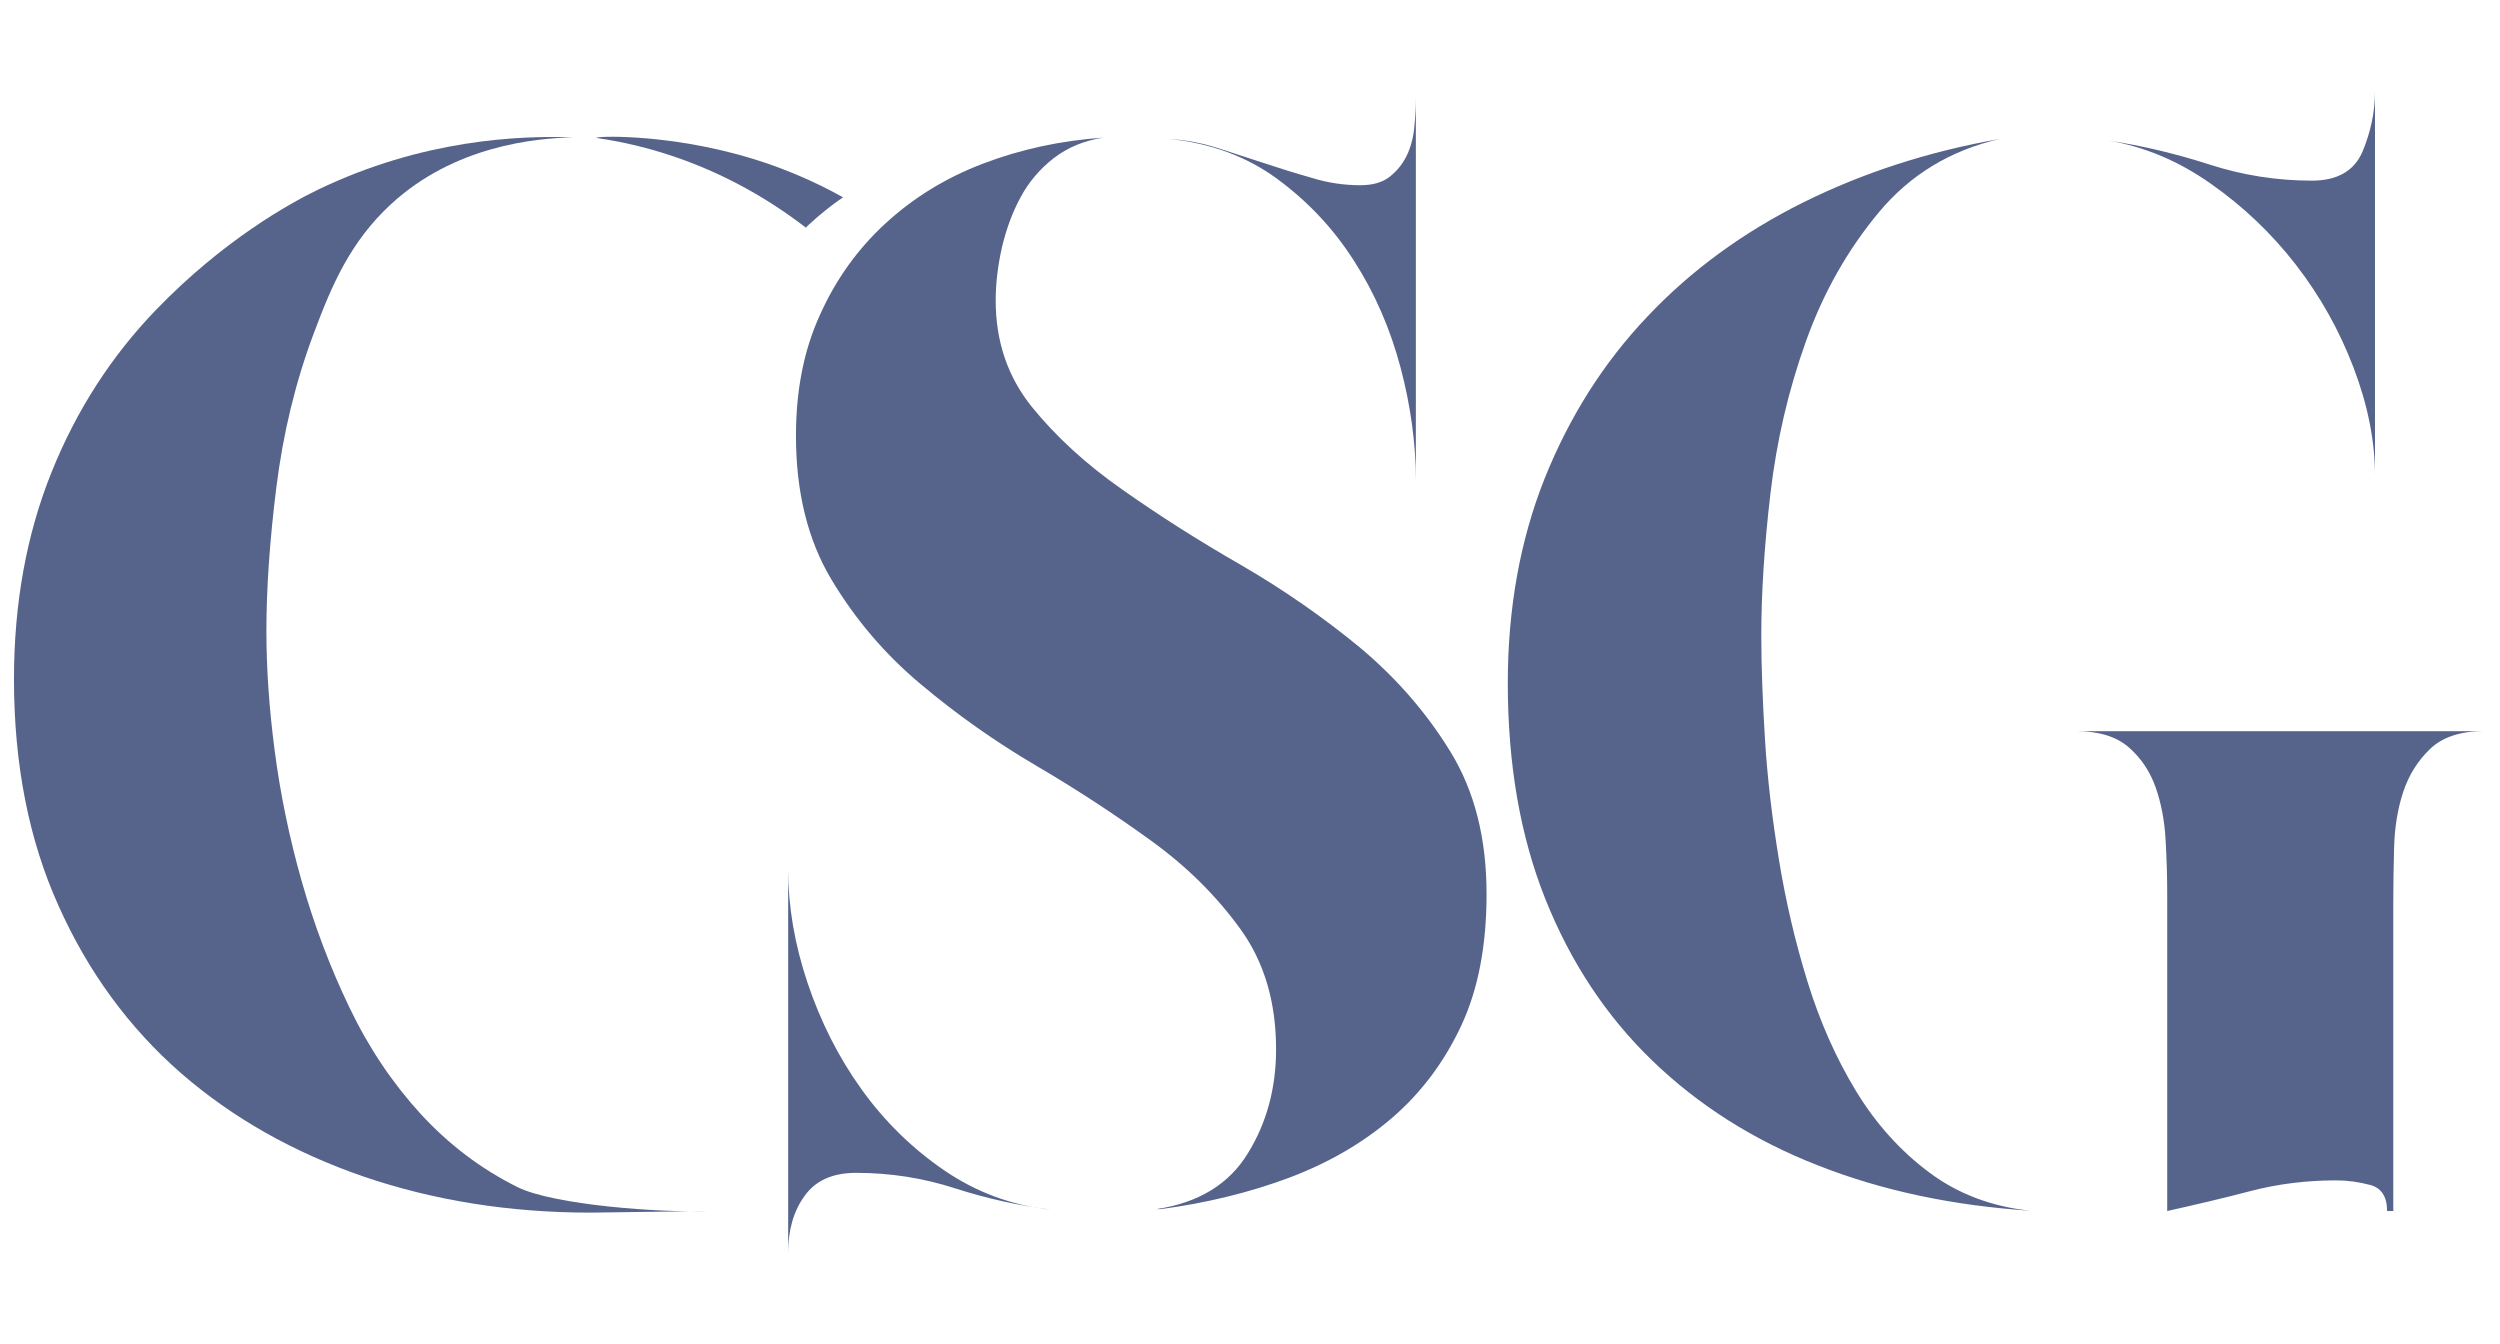 <svg xmlns="http://www.w3.org/2000/svg" xmlns:xlink="http://www.w3.org/1999/xlink" id="Layer_1" x="0px" y="0px" viewBox="0 0 930 500" style="enable-background:new 0 0 930 500;" xml:space="preserve"><style type="text/css">	.st0{fill:#56648C;}</style><path id="XMLID_8_" class="st0" d="M213.2,51.1c-14,0.3-44.2,3.1-67.8,24.9c-14.9,13.8-21.8,29.6-28.6,47.8 c-6.9,18.3-11.5,37.5-14,57.5c-2.5,20-3.7,37.9-3.7,53.5c0,13.7,1,28.6,3.1,44.6c2.1,16,5.4,32.1,10,48.3 c4.6,16.2,10.5,31.9,17.7,46.9c7.2,15.1,16.1,28.3,26.6,39.8c10.5,11.4,22.5,20.5,36,27.2c13.5,6.7,53.5,9.6,71,8.9l-43.8,0.6 c-30.1,0-58.3-4.5-84.4-13.4c-26.1-9-48.8-21.8-68.1-38.6C48,382.3,32.8,361.6,21.8,337c-11.1-24.6-16.6-52.7-16.6-84.4 c0-28.2,4.7-53.9,14-77c9.3-23.1,22.3-43.2,38.9-60.4c25-25.9,49.8-39.6,59.9-44.5C157.3,51.7,193.6,50.4,213.2,51.1"></path><path id="XMLID_7_" class="st0" d="M313.6,73.4c-4.4,3-8.5,6.3-12.4,9.9c-0.5,0.4-1,0.9-1.4,1.4c-13.5-10.4-32.9-22.3-58.3-29.3 c-6.9-1.9-13.5-3.2-19.7-4.1c0.1-0.7,23.4-1.4,50.1,5.5C289.6,61.3,303.6,67.8,313.6,73.4"></path><path class="st0" d="M293.2,466V323.5c0,13.7,2.4,27.8,7.2,42.1c4.8,14.3,11.4,27.5,20,39.5c8.6,12,18.9,22.1,30.9,30.3 c12,8.2,25.3,13.1,39.8,14.6c-12.2-1.5-24.2-4.2-36-8c-11.8-3.8-24-5.7-36.6-5.7c-8.8,0-15.2,2.9-19.2,8.6 C295.2,450.5,293.2,457.6,293.2,466 M410.5,51.2c-7.3,1.1-13.4,3.7-18.6,7.7c-5.1,4-9.3,8.9-12.3,14.6c-3.1,5.7-5.3,11.9-6.9,18.6 c-1.5,6.7-2.3,13.3-2.3,19.7c0,15.3,4.5,28.4,13.4,39.5c9,11.1,20.2,21.4,33.8,30.9c13.5,9.5,28.2,18.9,44.1,28 c15.8,9.2,30.5,19.4,44.1,30.6c13.5,11.3,24.8,24.2,33.8,38.9c9,14.7,13.4,32.3,13.4,52.9c0,19.1-3.1,35.4-9.4,48.9 c-6.3,13.5-14.9,25-25.7,34.3c-10.9,9.4-23.7,16.8-38.3,22.3c-14.7,5.5-30.6,9.4-47.8,11.7h-1.7c15.6-2.3,27-9.2,34-20.6 c7.1-11.4,10.6-24.4,10.6-38.9c0-17.5-4.4-32.4-13.2-44.6c-8.8-12.2-19.8-23.2-33.2-32.9c-13.4-9.7-27.7-19.1-42.9-28 c-15.3-9-29.6-19.1-42.9-30.3c-13.4-11.2-24.4-24.2-33.2-38.9c-8.8-14.7-13.2-32.5-13.2-53.5c0-16.8,2.9-31.8,8.9-44.9 c5.9-13.2,14-24.5,24.3-34c10.3-9.5,22.4-17,36.3-22.3C379.5,55.6,394.4,52.3,410.5,51.2 M506,68.9c4.6,0,8.2-1,10.9-3.1 c2.7-2.1,4.8-4.7,6.3-7.7c1.5-3,2.5-6.6,2.9-10.6c0.4-4,0.6-7.7,0.6-11.2v142.5c0-13.7-1.9-27.8-5.7-42.1 c-3.8-14.3-9.5-27.5-17.2-39.5c-7.6-12-17.2-22.2-28.6-30.6c-11.4-8.4-24.8-13.3-40.1-14.9c6.1,0.4,12.1,1.5,18,3.4 c5.9,1.9,11.7,3.8,17.5,5.7c5.7,1.9,11.5,3.7,17.5,5.4C493.9,68,499.9,68.9,506,68.9"></path><path class="st0" d="M743.9,51.7C725.6,55.9,710.6,65,699,78.9c-11.6,13.9-20.7,29.9-27.2,48.1c-6.5,18.1-10.9,37-13.2,56.6 c-2.3,19.7-3.4,37.3-3.4,52.9c0,11.4,0.5,24.4,1.4,38.9c0.9,14.5,2.7,29.4,5.2,44.6c2.5,15.3,6,30.3,10.6,45.2 c4.6,14.9,10.6,28.4,18,40.6c7.4,12.2,16.5,22.3,27.2,30.3c10.7,8,23.3,12.8,37.8,14.3c-29-1.9-55.4-7.5-79.2-16.9 c-23.8-9.3-44.3-22.3-61.5-38.9c-17.2-16.6-30.4-36.6-39.8-60.1c-9.4-23.5-14-50.3-14-80.4c0-27.8,4.6-53.2,13.7-76.1 c9.2-22.9,21.8-42.9,38.1-60.1c16.2-17.2,35.6-31.4,58.1-42.6C693.2,64.2,717.6,56.3,743.9,51.7 M772.4,272H924 c-8.8,0-15.4,2.2-20,6.6c-4.6,4.4-7.9,9.7-10,16c-2.1,6.3-3.2,13.3-3.4,20.9c-0.2,7.6-0.3,14.5-0.3,20.6v114.4H888 c0-5.3-2.1-8.6-6.3-9.7c-4.2-1.1-8.4-1.7-12.6-1.7c-11.1,0-21.7,1.3-32,4c-10.3,2.7-20.6,5.1-30.9,7.4V332.1 c0-6.1-0.2-12.7-0.6-19.7c-0.4-7.1-1.6-13.5-3.7-19.5c-2.1-5.9-5.4-10.9-10-14.9C787.3,274,780.8,272,772.4,272 M784.4,52.3 c12.6,1.9,25.1,4.9,37.5,8.9c12.4,4,25.1,6,38.1,6c9.5,0,15.8-3.6,18.9-10.9c3-7.2,4.6-14.7,4.6-22.3v143c0-13-2.7-26.4-8-40.3 c-5.3-13.9-12.5-26.7-21.5-38.3c-9-11.6-19.5-21.6-31.5-30C810.5,59.9,797.8,54.6,784.4,52.3"></path></svg>